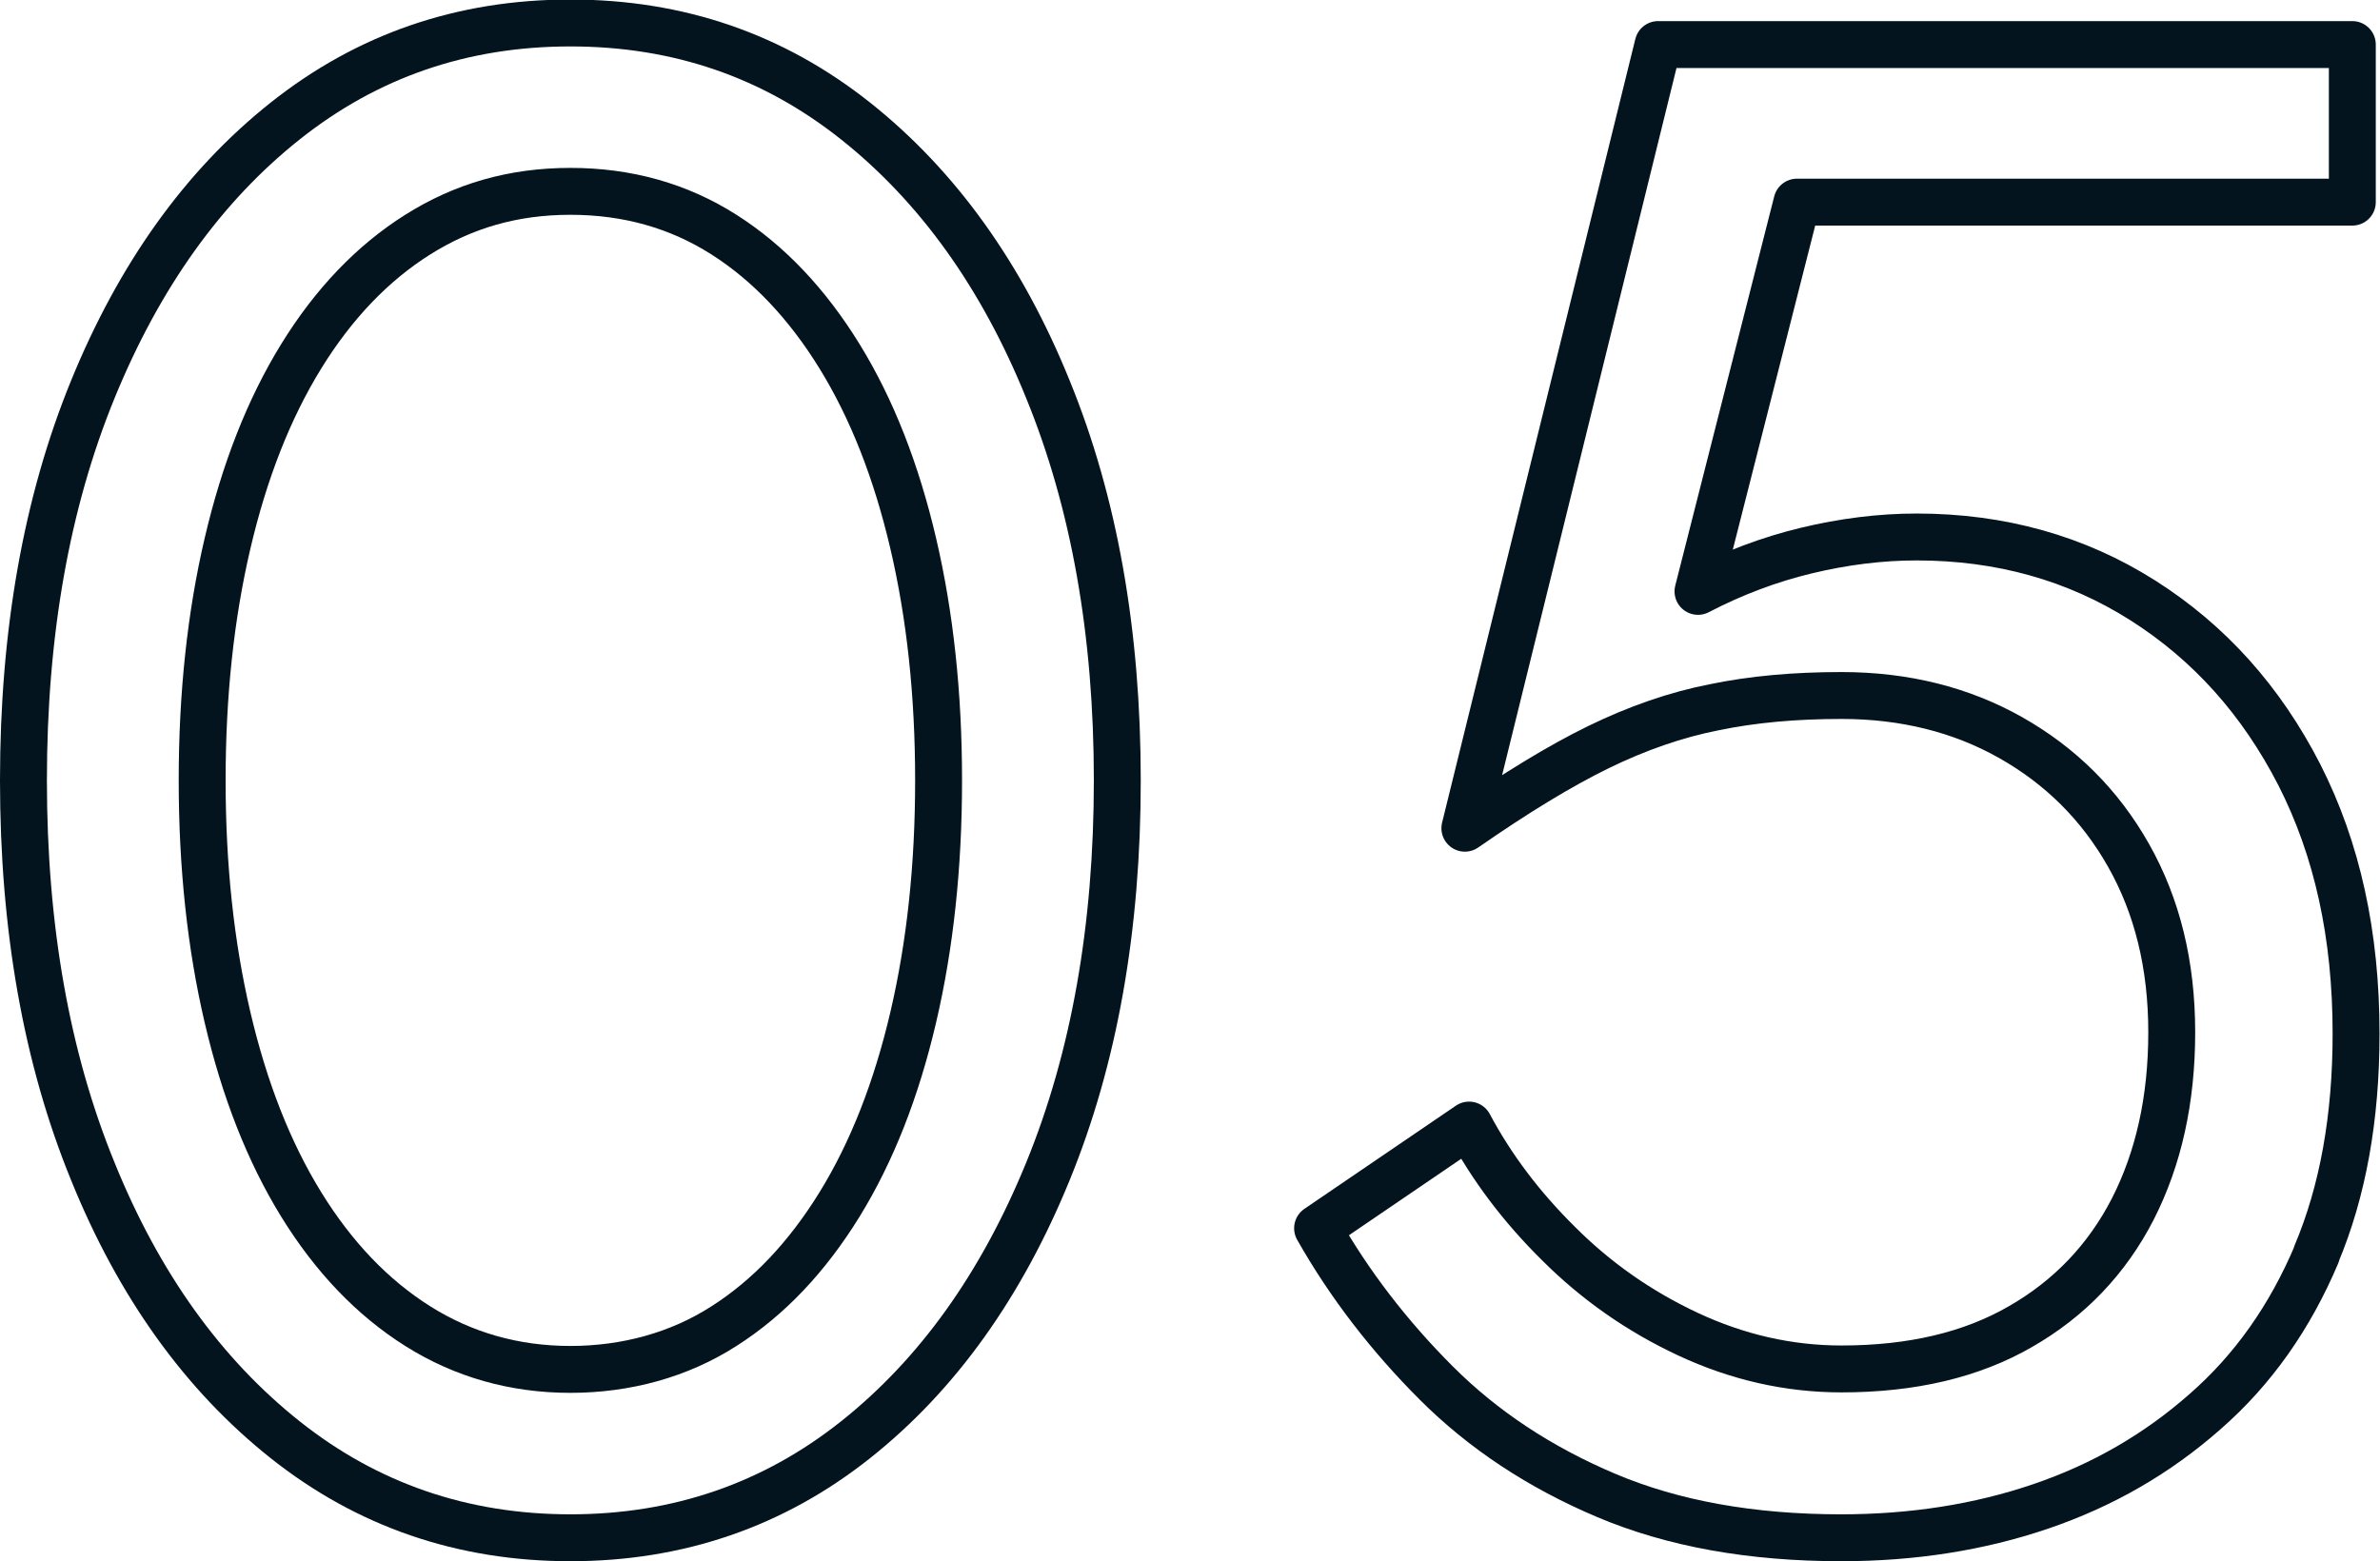 <?xml version="1.0" encoding="UTF-8"?>
<svg id="_レイヤー_2" data-name="レイヤー 2" xmlns="http://www.w3.org/2000/svg" viewBox="0 0 50.74 33.29">
  <defs>
    <style>
      .cls-1 {
        fill: none;
        stroke: #03141e;
        stroke-linecap: round;
        stroke-linejoin: round;
      }
    </style>
  </defs>
  <g id="_レイヤー_2-2" data-name="レイヤー 2">
    <g>
      <path class="cls-1" d="M1.98,8.3c.99-2.42,2.35-4.33,4.1-5.72,1.75-1.39,3.77-2.09,6.08-2.09s4.33.7,6.08,2.09c1.75,1.39,3.12,3.3,4.1,5.72.99,2.42,1.48,5.2,1.48,8.34s-.49,5.92-1.48,8.34c-.99,2.42-2.35,4.33-4.1,5.72-1.75,1.39-3.78,2.09-6.08,2.09s-4.33-.7-6.08-2.09c-1.75-1.39-3.12-3.3-4.1-5.72-.99-2.42-1.48-5.2-1.48-8.34s.49-5.92,1.48-8.34ZM4.85,21.69c.36,1.54.88,2.87,1.57,3.99.69,1.12,1.52,1.99,2.49,2.6.97.61,2.06.92,3.25.92s2.32-.31,3.27-.92c.96-.61,1.78-1.48,2.47-2.6.69-1.12,1.21-2.45,1.57-3.99.36-1.54.54-3.22.54-5.05s-.18-3.51-.54-5.05c-.36-1.54-.88-2.87-1.57-3.99-.69-1.12-1.51-1.99-2.47-2.6-.96-.61-2.05-.92-3.27-.92s-2.28.31-3.25.92c-.97.61-1.8,1.48-2.49,2.6-.69,1.12-1.21,2.45-1.57,3.99-.36,1.54-.54,3.22-.54,5.05s.18,3.51.54,5.05Z"/>
      <path class="cls-1" d="M49.39,26.74c-.57,1.35-1.36,2.47-2.38,3.36-1.02.9-2.18,1.57-3.5,2.02-1.32.45-2.74.67-4.26.67-1.91,0-3.58-.3-5-.9-1.42-.6-2.63-1.4-3.63-2.4-1-1-1.85-2.1-2.53-3.3l3.23-2.2c.48.9,1.11,1.74,1.91,2.53.79.79,1.71,1.44,2.76,1.93,1.05.49,2.14.74,3.27.74,1.5,0,2.77-.3,3.81-.9,1.05-.6,1.85-1.44,2.4-2.51.55-1.08.83-2.33.83-3.77s-.31-2.69-.92-3.77c-.61-1.08-1.45-1.91-2.51-2.51-1.06-.6-2.27-.9-3.61-.9-.99,0-1.89.08-2.71.25-.82.16-1.65.45-2.47.85-.82.4-1.77.98-2.85,1.73L35.35.95h14.8v3.36h-11.84l-2.11,8.3c.75-.39,1.52-.68,2.31-.87.79-.19,1.58-.29,2.35-.29,1.79,0,3.4.45,4.82,1.35,1.42.9,2.53,2.14,3.34,3.72.81,1.59,1.21,3.42,1.21,5.52,0,1.79-.28,3.36-.85,4.71Z"/>
    </g>
  </g>
</svg>